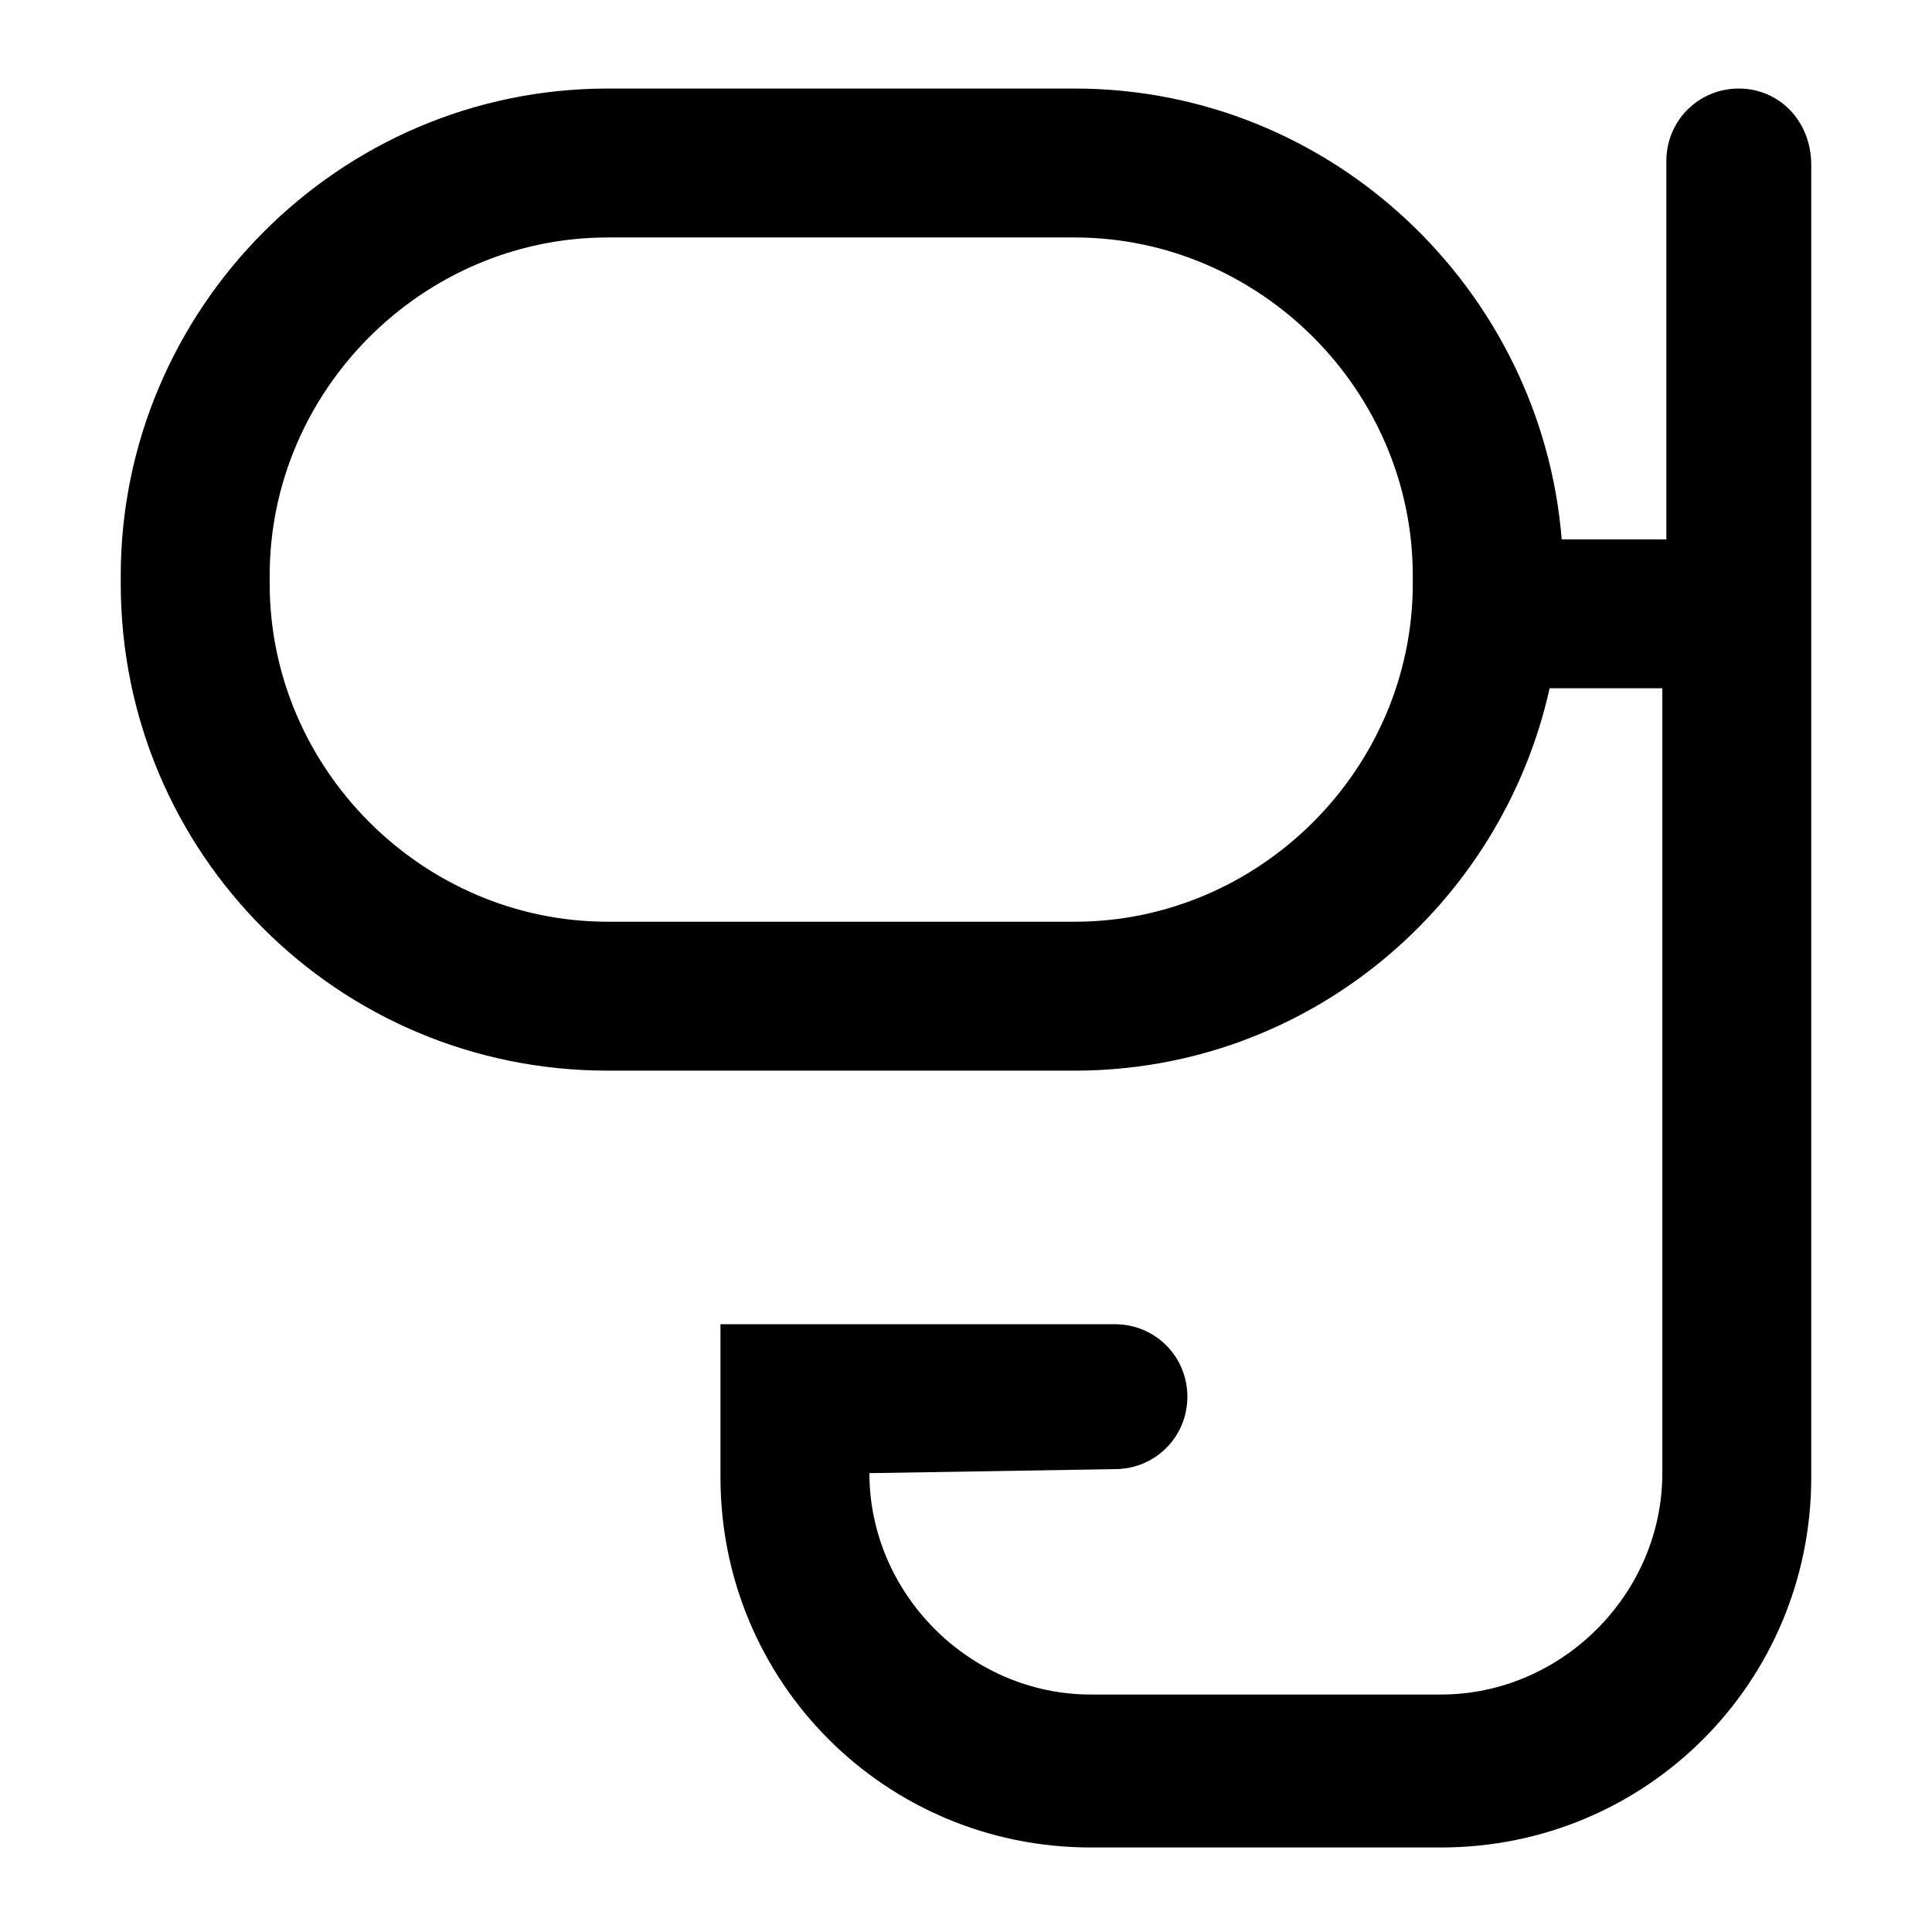 <?xml version="1.0" encoding="utf-8"?>
<!-- Generator: Adobe Illustrator 27.8.0, SVG Export Plug-In . SVG Version: 6.00 Build 0)  -->
<svg version="1.1" id="Livello_1" xmlns="http://www.w3.org/2000/svg" xmlns:xlink="http://www.w3.org/1999/xlink" x="0px" y="0px"
	 viewBox="0 0 48 48" style="enable-background:new 0 0 48 48;" xml:space="preserve">
<path d="M43.2,2.2c-1,0-1.8,0.8-1.8,1.8v9.4h-2.6C38.3,7.2,33.1,2.2,26.7,2.2H15.1C8.4,2.2,3,7.7,3,14.3v0.2
	c0,6.7,5.4,12.1,12.1,12.1h11.6c5.8,0,10.6-4.1,11.8-9.5h2.8v19.5c0,3-2.5,5.5-5.5,5.5h-8.7c-3,0-5.5-2.5-5.5-5.5l6.1-0.1
	c1,0,1.8-0.8,1.8-1.8c0-1-0.8-1.8-1.8-1.8h-9.8v3.8c0,5.1,4.1,9.2,9.2,9.2h8.7c5.1,0,9.2-4.1,9.2-9.2V4.1C45,3,44.2,2.2,43.2,2.2z
	 M35.1,14.5c0,4.6-3.8,8.4-8.4,8.4H15.1c-4.6,0-8.4-3.8-8.4-8.4v-0.2c0-4.6,3.8-8.4,8.4-8.4h11.6c4.6,0,8.4,3.8,8.4,8.4V14.5z"/>
</svg>

